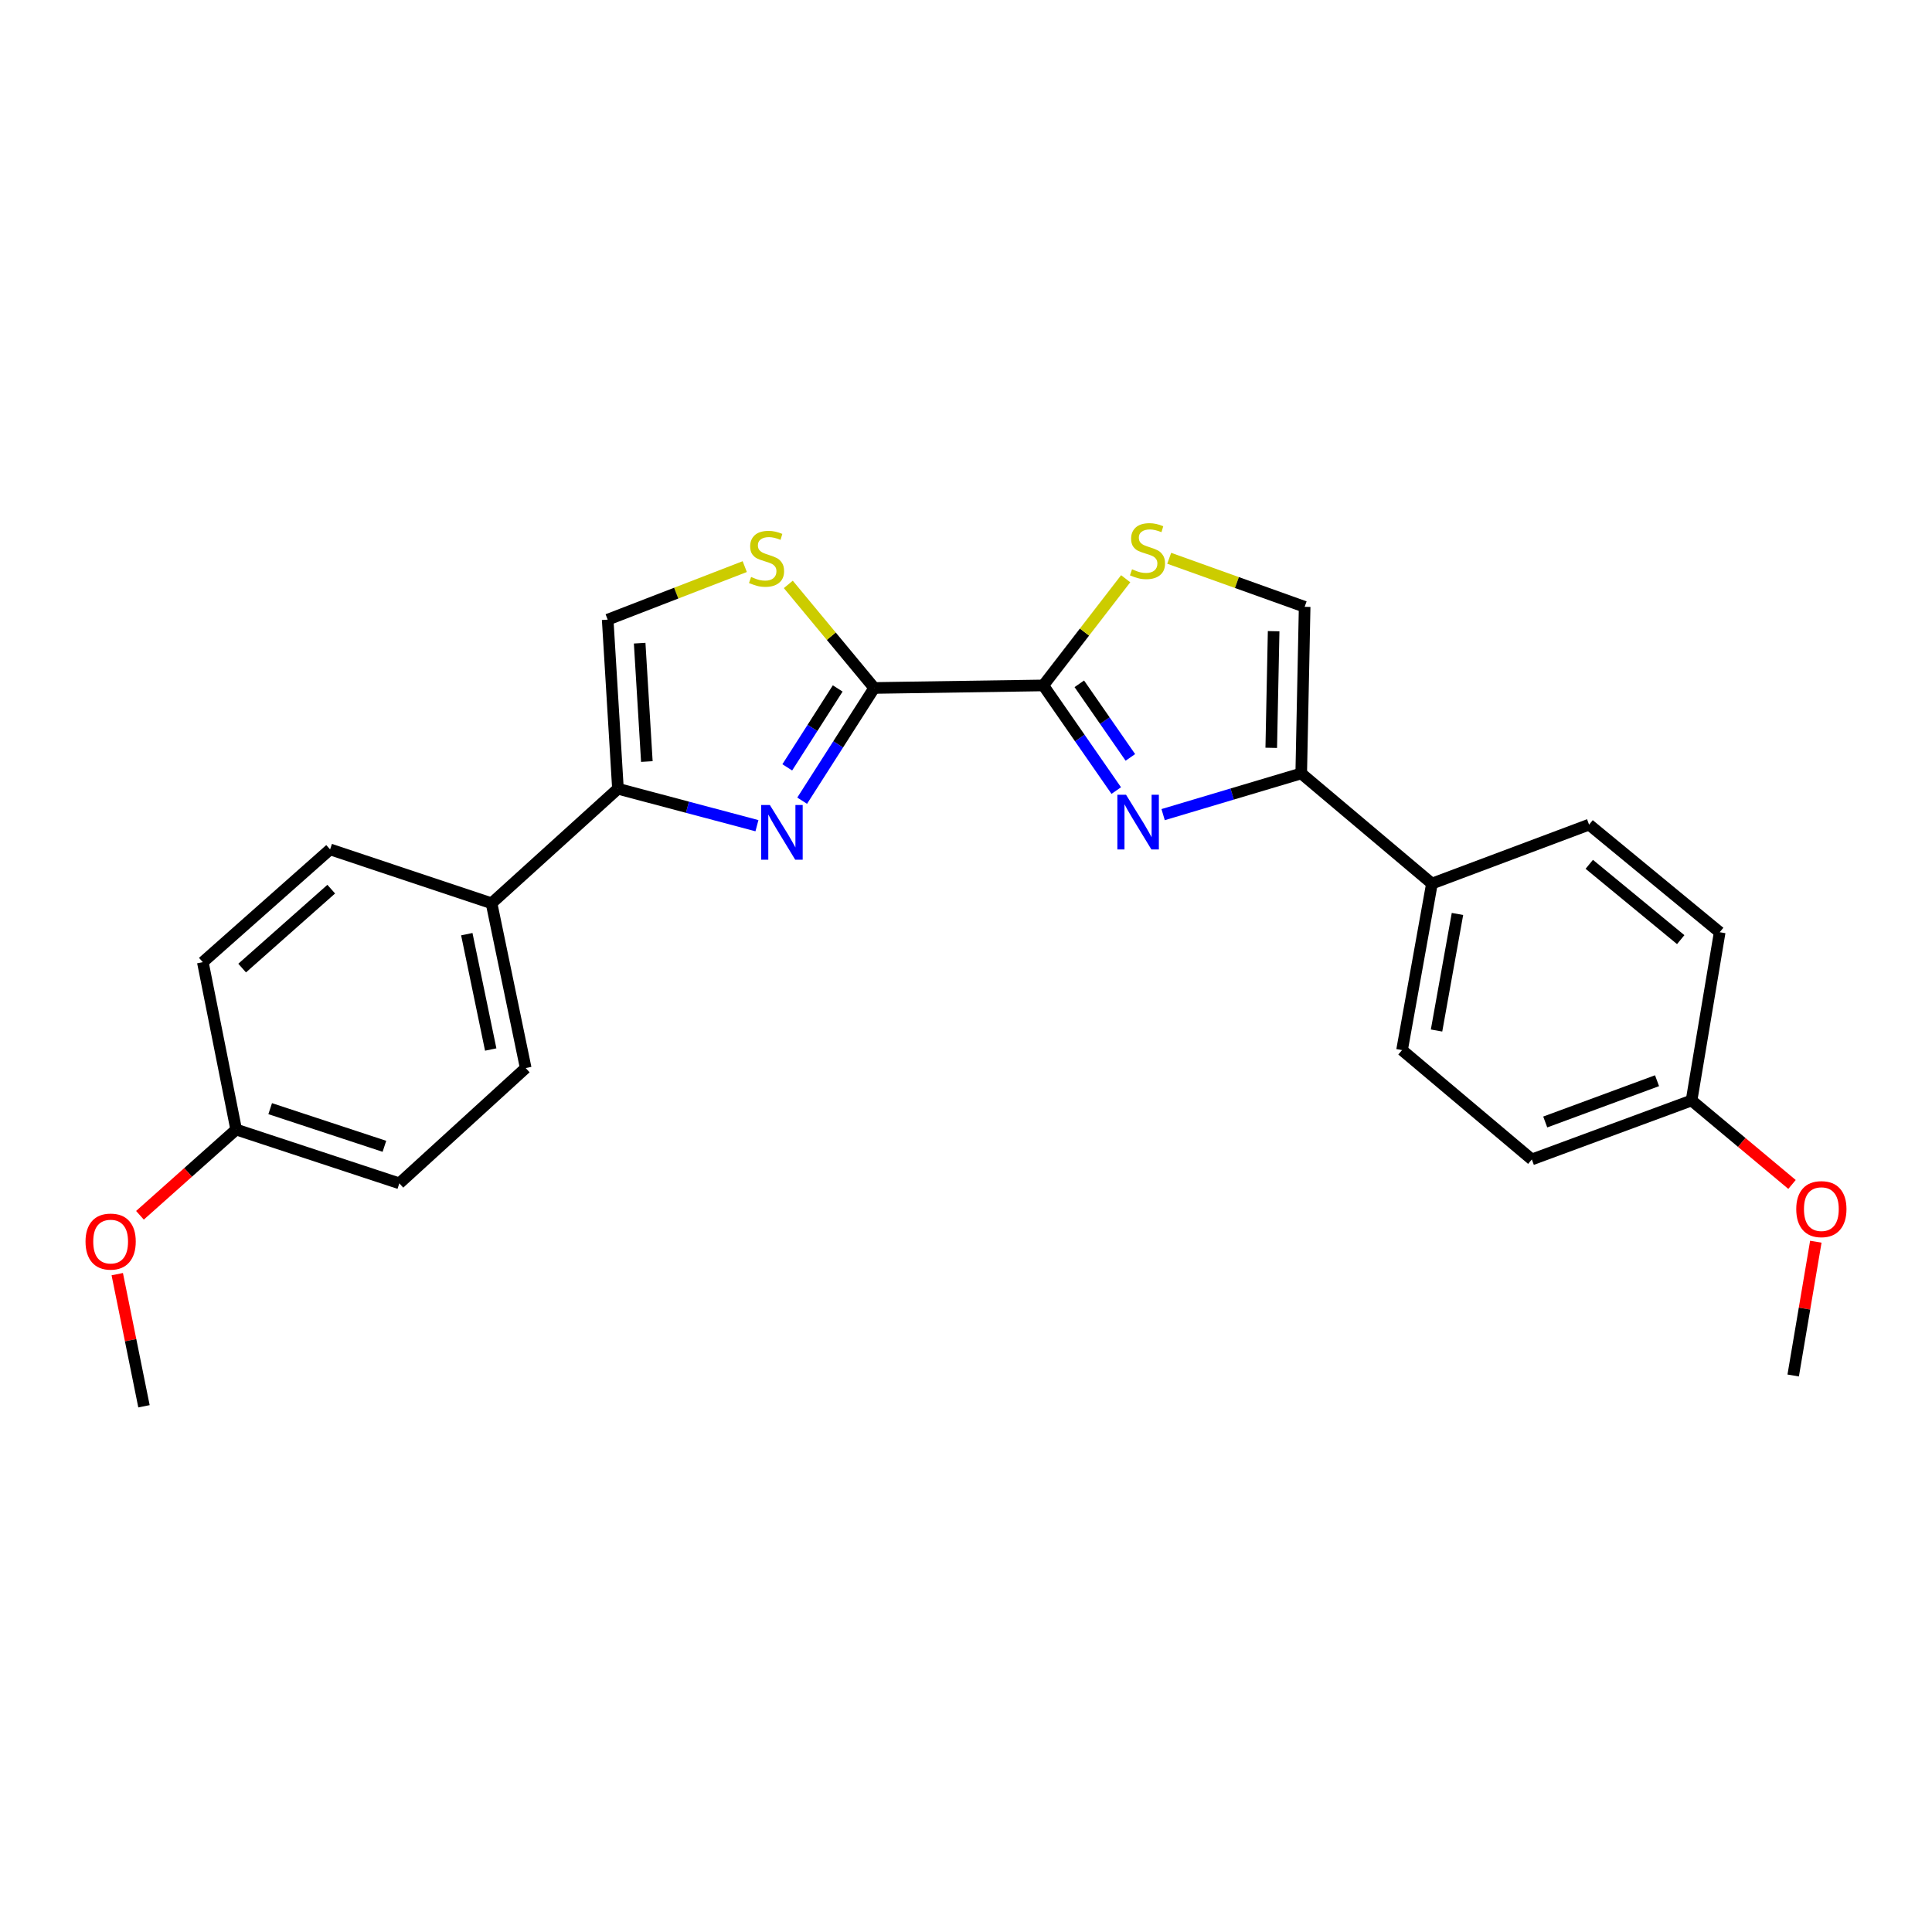 <?xml version='1.0' encoding='iso-8859-1'?>
<svg version='1.1' baseProfile='full'
              xmlns='http://www.w3.org/2000/svg'
                      xmlns:rdkit='http://www.rdkit.org/xml'
                      xmlns:xlink='http://www.w3.org/1999/xlink'
                  xml:space='preserve'
width='1000px' height='1000px' viewBox='0 0 1000 1000'>
<!-- END OF HEADER -->
<rect style='opacity:1.0;fill:#FFFFFF;stroke:none' width='1000' height='1000' x='0' y='0'> </rect>
<path class='bond-2' d='M 415.196,414.437 L 433.844,385.264' style='fill:none;fill-rule:evenodd;stroke:#0000FF;stroke-width:6px;stroke-linecap:butt;stroke-linejoin:miter;stroke-opacity:1' />
<path class='bond-2' d='M 433.844,385.264 L 452.491,356.09' style='fill:none;fill-rule:evenodd;stroke:#000000;stroke-width:6px;stroke-linecap:butt;stroke-linejoin:miter;stroke-opacity:1' />
<path class='bond-2' d='M 407.489,397.182 L 420.542,376.761' style='fill:none;fill-rule:evenodd;stroke:#0000FF;stroke-width:6px;stroke-linecap:butt;stroke-linejoin:miter;stroke-opacity:1' />
<path class='bond-2' d='M 420.542,376.761 L 433.595,356.34' style='fill:none;fill-rule:evenodd;stroke:#000000;stroke-width:6px;stroke-linecap:butt;stroke-linejoin:miter;stroke-opacity:1' />
<path class='bond-3' d='M 391.792,427.376 L 355.82,417.816' style='fill:none;fill-rule:evenodd;stroke:#0000FF;stroke-width:6px;stroke-linecap:butt;stroke-linejoin:miter;stroke-opacity:1' />
<path class='bond-3' d='M 355.82,417.816 L 319.849,408.256' style='fill:none;fill-rule:evenodd;stroke:#000000;stroke-width:6px;stroke-linecap:butt;stroke-linejoin:miter;stroke-opacity:1' />
<path class='bond-0' d='M 577.771,409.195 L 558.89,381.985' style='fill:none;fill-rule:evenodd;stroke:#0000FF;stroke-width:6px;stroke-linecap:butt;stroke-linejoin:miter;stroke-opacity:1' />
<path class='bond-0' d='M 558.89,381.985 L 540.01,354.775' style='fill:none;fill-rule:evenodd;stroke:#000000;stroke-width:6px;stroke-linecap:butt;stroke-linejoin:miter;stroke-opacity:1' />
<path class='bond-0' d='M 585.077,392.033 L 571.861,372.986' style='fill:none;fill-rule:evenodd;stroke:#0000FF;stroke-width:6px;stroke-linecap:butt;stroke-linejoin:miter;stroke-opacity:1' />
<path class='bond-0' d='M 571.861,372.986 L 558.644,353.938' style='fill:none;fill-rule:evenodd;stroke:#000000;stroke-width:6px;stroke-linecap:butt;stroke-linejoin:miter;stroke-opacity:1' />
<path class='bond-4' d='M 602.031,421.648 L 637.772,410.988' style='fill:none;fill-rule:evenodd;stroke:#0000FF;stroke-width:6px;stroke-linecap:butt;stroke-linejoin:miter;stroke-opacity:1' />
<path class='bond-4' d='M 637.772,410.988 L 673.512,400.328' style='fill:none;fill-rule:evenodd;stroke:#000000;stroke-width:6px;stroke-linecap:butt;stroke-linejoin:miter;stroke-opacity:1' />
<path class='bond-1' d='M 540.01,354.775 L 452.491,356.09' style='fill:none;fill-rule:evenodd;stroke:#000000;stroke-width:6px;stroke-linecap:butt;stroke-linejoin:miter;stroke-opacity:1' />
<path class='bond-6' d='M 540.01,354.775 L 561.332,327.164' style='fill:none;fill-rule:evenodd;stroke:#000000;stroke-width:6px;stroke-linecap:butt;stroke-linejoin:miter;stroke-opacity:1' />
<path class='bond-6' d='M 561.332,327.164 L 582.653,299.552' style='fill:none;fill-rule:evenodd;stroke:#CCCC00;stroke-width:6px;stroke-linecap:butt;stroke-linejoin:miter;stroke-opacity:1' />
<path class='bond-5' d='M 452.491,356.09 L 430.259,329.289' style='fill:none;fill-rule:evenodd;stroke:#000000;stroke-width:6px;stroke-linecap:butt;stroke-linejoin:miter;stroke-opacity:1' />
<path class='bond-5' d='M 430.259,329.289 L 408.027,302.487' style='fill:none;fill-rule:evenodd;stroke:#CCCC00;stroke-width:6px;stroke-linecap:butt;stroke-linejoin:miter;stroke-opacity:1' />
<path class='bond-8' d='M 319.849,408.256 L 314.534,320.729' style='fill:none;fill-rule:evenodd;stroke:#000000;stroke-width:6px;stroke-linecap:butt;stroke-linejoin:miter;stroke-opacity:1' />
<path class='bond-8' d='M 334.809,394.17 L 331.089,332.901' style='fill:none;fill-rule:evenodd;stroke:#000000;stroke-width:6px;stroke-linecap:butt;stroke-linejoin:miter;stroke-opacity:1' />
<path class='bond-9' d='M 319.849,408.256 L 254.422,467.526' style='fill:none;fill-rule:evenodd;stroke:#000000;stroke-width:6px;stroke-linecap:butt;stroke-linejoin:miter;stroke-opacity:1' />
<path class='bond-10' d='M 673.512,400.328 L 741.167,457.344' style='fill:none;fill-rule:evenodd;stroke:#000000;stroke-width:6px;stroke-linecap:butt;stroke-linejoin:miter;stroke-opacity:1' />
<path class='bond-27' d='M 673.512,400.328 L 675.284,314.089' style='fill:none;fill-rule:evenodd;stroke:#000000;stroke-width:6px;stroke-linecap:butt;stroke-linejoin:miter;stroke-opacity:1' />
<path class='bond-27' d='M 657.995,387.068 L 659.235,326.701' style='fill:none;fill-rule:evenodd;stroke:#000000;stroke-width:6px;stroke-linecap:butt;stroke-linejoin:miter;stroke-opacity:1' />
<path class='bond-25' d='M 385.48,293.276 L 350.007,307.002' style='fill:none;fill-rule:evenodd;stroke:#CCCC00;stroke-width:6px;stroke-linecap:butt;stroke-linejoin:miter;stroke-opacity:1' />
<path class='bond-25' d='M 350.007,307.002 L 314.534,320.729' style='fill:none;fill-rule:evenodd;stroke:#000000;stroke-width:6px;stroke-linecap:butt;stroke-linejoin:miter;stroke-opacity:1' />
<path class='bond-7' d='M 605.179,288.965 L 640.232,301.527' style='fill:none;fill-rule:evenodd;stroke:#CCCC00;stroke-width:6px;stroke-linecap:butt;stroke-linejoin:miter;stroke-opacity:1' />
<path class='bond-7' d='M 640.232,301.527 L 675.284,314.089' style='fill:none;fill-rule:evenodd;stroke:#000000;stroke-width:6px;stroke-linecap:butt;stroke-linejoin:miter;stroke-opacity:1' />
<path class='bond-11' d='M 254.422,467.526 L 272.103,552.818' style='fill:none;fill-rule:evenodd;stroke:#000000;stroke-width:6px;stroke-linecap:butt;stroke-linejoin:miter;stroke-opacity:1' />
<path class='bond-11' d='M 241.616,483.524 L 253.993,543.228' style='fill:none;fill-rule:evenodd;stroke:#000000;stroke-width:6px;stroke-linecap:butt;stroke-linejoin:miter;stroke-opacity:1' />
<path class='bond-12' d='M 254.422,467.526 L 170.858,439.654' style='fill:none;fill-rule:evenodd;stroke:#000000;stroke-width:6px;stroke-linecap:butt;stroke-linejoin:miter;stroke-opacity:1' />
<path class='bond-13' d='M 741.167,457.344 L 725.696,543.53' style='fill:none;fill-rule:evenodd;stroke:#000000;stroke-width:6px;stroke-linecap:butt;stroke-linejoin:miter;stroke-opacity:1' />
<path class='bond-13' d='M 754.384,473.061 L 743.555,533.391' style='fill:none;fill-rule:evenodd;stroke:#000000;stroke-width:6px;stroke-linecap:butt;stroke-linejoin:miter;stroke-opacity:1' />
<path class='bond-14' d='M 741.167,457.344 L 822.503,426.832' style='fill:none;fill-rule:evenodd;stroke:#000000;stroke-width:6px;stroke-linecap:butt;stroke-linejoin:miter;stroke-opacity:1' />
<path class='bond-18' d='M 272.103,552.818 L 206.694,612.5' style='fill:none;fill-rule:evenodd;stroke:#000000;stroke-width:6px;stroke-linecap:butt;stroke-linejoin:miter;stroke-opacity:1' />
<path class='bond-20' d='M 170.858,439.654 L 104.984,498.012' style='fill:none;fill-rule:evenodd;stroke:#000000;stroke-width:6px;stroke-linecap:butt;stroke-linejoin:miter;stroke-opacity:1' />
<path class='bond-20' d='M 171.445,460.224 L 125.334,501.075' style='fill:none;fill-rule:evenodd;stroke:#000000;stroke-width:6px;stroke-linecap:butt;stroke-linejoin:miter;stroke-opacity:1' />
<path class='bond-17' d='M 725.696,543.53 L 792.876,600.125' style='fill:none;fill-rule:evenodd;stroke:#000000;stroke-width:6px;stroke-linecap:butt;stroke-linejoin:miter;stroke-opacity:1' />
<path class='bond-19' d='M 822.503,426.832 L 890.113,482.524' style='fill:none;fill-rule:evenodd;stroke:#000000;stroke-width:6px;stroke-linecap:butt;stroke-linejoin:miter;stroke-opacity:1' />
<path class='bond-19' d='M 822.607,447.371 L 869.935,486.355' style='fill:none;fill-rule:evenodd;stroke:#000000;stroke-width:6px;stroke-linecap:butt;stroke-linejoin:miter;stroke-opacity:1' />
<path class='bond-15' d='M 875.546,569.604 L 890.113,482.524' style='fill:none;fill-rule:evenodd;stroke:#000000;stroke-width:6px;stroke-linecap:butt;stroke-linejoin:miter;stroke-opacity:1' />
<path class='bond-22' d='M 875.546,569.604 L 901.546,591.335' style='fill:none;fill-rule:evenodd;stroke:#000000;stroke-width:6px;stroke-linecap:butt;stroke-linejoin:miter;stroke-opacity:1' />
<path class='bond-22' d='M 901.546,591.335 L 927.546,613.066' style='fill:none;fill-rule:evenodd;stroke:#FF0000;stroke-width:6px;stroke-linecap:butt;stroke-linejoin:miter;stroke-opacity:1' />
<path class='bond-28' d='M 875.546,569.604 L 792.876,600.125' style='fill:none;fill-rule:evenodd;stroke:#000000;stroke-width:6px;stroke-linecap:butt;stroke-linejoin:miter;stroke-opacity:1' />
<path class='bond-28' d='M 857.678,559.373 L 799.809,580.737' style='fill:none;fill-rule:evenodd;stroke:#000000;stroke-width:6px;stroke-linecap:butt;stroke-linejoin:miter;stroke-opacity:1' />
<path class='bond-16' d='M 122.236,584.654 L 104.984,498.012' style='fill:none;fill-rule:evenodd;stroke:#000000;stroke-width:6px;stroke-linecap:butt;stroke-linejoin:miter;stroke-opacity:1' />
<path class='bond-21' d='M 122.236,584.654 L 97.338,606.843' style='fill:none;fill-rule:evenodd;stroke:#000000;stroke-width:6px;stroke-linecap:butt;stroke-linejoin:miter;stroke-opacity:1' />
<path class='bond-21' d='M 97.338,606.843 L 72.441,629.031' style='fill:none;fill-rule:evenodd;stroke:#FF0000;stroke-width:6px;stroke-linecap:butt;stroke-linejoin:miter;stroke-opacity:1' />
<path class='bond-26' d='M 122.236,584.654 L 206.694,612.5' style='fill:none;fill-rule:evenodd;stroke:#000000;stroke-width:6px;stroke-linecap:butt;stroke-linejoin:miter;stroke-opacity:1' />
<path class='bond-26' d='M 139.847,573.838 L 198.968,593.33' style='fill:none;fill-rule:evenodd;stroke:#000000;stroke-width:6px;stroke-linecap:butt;stroke-linejoin:miter;stroke-opacity:1' />
<path class='bond-23' d='M 60.691,659.492 L 67.608,693.692' style='fill:none;fill-rule:evenodd;stroke:#FF0000;stroke-width:6px;stroke-linecap:butt;stroke-linejoin:miter;stroke-opacity:1' />
<path class='bond-23' d='M 67.608,693.692 L 74.525,727.891' style='fill:none;fill-rule:evenodd;stroke:#000000;stroke-width:6px;stroke-linecap:butt;stroke-linejoin:miter;stroke-opacity:1' />
<path class='bond-24' d='M 939.868,642.706 L 934.009,677.331' style='fill:none;fill-rule:evenodd;stroke:#FF0000;stroke-width:6px;stroke-linecap:butt;stroke-linejoin:miter;stroke-opacity:1' />
<path class='bond-24' d='M 934.009,677.331 L 928.15,711.955' style='fill:none;fill-rule:evenodd;stroke:#000000;stroke-width:6px;stroke-linecap:butt;stroke-linejoin:miter;stroke-opacity:1' />
<path  class='atom-0' d='M 398.468 416.654
L 407.748 431.654
Q 408.668 433.134, 410.148 435.814
Q 411.628 438.494, 411.708 438.654
L 411.708 416.654
L 415.468 416.654
L 415.468 444.974
L 411.588 444.974
L 401.628 428.574
Q 400.468 426.654, 399.228 424.454
Q 398.028 422.254, 397.668 421.574
L 397.668 444.974
L 393.988 444.974
L 393.988 416.654
L 398.468 416.654
' fill='#0000FF'/>
<path  class='atom-1' d='M 582.829 411.348
L 592.109 426.348
Q 593.029 427.828, 594.509 430.508
Q 595.989 433.188, 596.069 433.348
L 596.069 411.348
L 599.829 411.348
L 599.829 439.668
L 595.949 439.668
L 585.989 423.268
Q 584.829 421.348, 583.589 419.148
Q 582.389 416.948, 582.029 416.268
L 582.029 439.668
L 578.349 439.668
L 578.349 411.348
L 582.829 411.348
' fill='#0000FF'/>
<path  class='atom-6' d='M 388.764 298.63
Q 389.084 298.75, 390.404 299.31
Q 391.724 299.87, 393.164 300.23
Q 394.644 300.55, 396.084 300.55
Q 398.764 300.55, 400.324 299.27
Q 401.884 297.95, 401.884 295.67
Q 401.884 294.11, 401.084 293.15
Q 400.324 292.19, 399.124 291.67
Q 397.924 291.15, 395.924 290.55
Q 393.404 289.79, 391.884 289.07
Q 390.404 288.35, 389.324 286.83
Q 388.284 285.31, 388.284 282.75
Q 388.284 279.19, 390.684 276.99
Q 393.124 274.79, 397.924 274.79
Q 401.204 274.79, 404.924 276.35
L 404.004 279.43
Q 400.604 278.03, 398.044 278.03
Q 395.284 278.03, 393.764 279.19
Q 392.244 280.31, 392.284 282.27
Q 392.284 283.79, 393.044 284.71
Q 393.844 285.63, 394.964 286.15
Q 396.124 286.67, 398.044 287.27
Q 400.604 288.07, 402.124 288.87
Q 403.644 289.67, 404.724 291.31
Q 405.844 292.91, 405.844 295.67
Q 405.844 299.59, 403.204 301.71
Q 400.604 303.79, 396.244 303.79
Q 393.724 303.79, 391.804 303.23
Q 389.924 302.71, 387.684 301.79
L 388.764 298.63
' fill='#CCCC00'/>
<path  class='atom-7' d='M 585.939 294.657
Q 586.259 294.777, 587.579 295.337
Q 588.899 295.897, 590.339 296.257
Q 591.819 296.577, 593.259 296.577
Q 595.939 296.577, 597.499 295.297
Q 599.059 293.977, 599.059 291.697
Q 599.059 290.137, 598.259 289.177
Q 597.499 288.217, 596.299 287.697
Q 595.099 287.177, 593.099 286.577
Q 590.579 285.817, 589.059 285.097
Q 587.579 284.377, 586.499 282.857
Q 585.459 281.337, 585.459 278.777
Q 585.459 275.217, 587.859 273.017
Q 590.299 270.817, 595.099 270.817
Q 598.379 270.817, 602.099 272.377
L 601.179 275.457
Q 597.779 274.057, 595.219 274.057
Q 592.459 274.057, 590.939 275.217
Q 589.419 276.337, 589.459 278.297
Q 589.459 279.817, 590.219 280.737
Q 591.019 281.657, 592.139 282.177
Q 593.299 282.697, 595.219 283.297
Q 597.779 284.097, 599.299 284.897
Q 600.819 285.697, 601.899 287.337
Q 603.019 288.937, 603.019 291.697
Q 603.019 295.617, 600.379 297.737
Q 597.779 299.817, 593.419 299.817
Q 590.899 299.817, 588.979 299.257
Q 587.099 298.737, 584.859 297.817
L 585.939 294.657
' fill='#CCCC00'/>
<path  class='atom-22' d='M 44.265 642.636
Q 44.265 635.836, 47.625 632.036
Q 50.985 628.236, 57.265 628.236
Q 63.545 628.236, 66.905 632.036
Q 70.265 635.836, 70.265 642.636
Q 70.265 649.516, 66.865 653.436
Q 63.465 657.316, 57.265 657.316
Q 51.025 657.316, 47.625 653.436
Q 44.265 649.556, 44.265 642.636
M 57.265 654.116
Q 61.585 654.116, 63.905 651.236
Q 66.265 648.316, 66.265 642.636
Q 66.265 637.076, 63.905 634.276
Q 61.585 631.436, 57.265 631.436
Q 52.945 631.436, 50.585 634.236
Q 48.265 637.036, 48.265 642.636
Q 48.265 648.356, 50.585 651.236
Q 52.945 654.116, 57.265 654.116
' fill='#FF0000'/>
<path  class='atom-23' d='M 929.735 625.841
Q 929.735 619.041, 933.095 615.241
Q 936.455 611.441, 942.735 611.441
Q 949.015 611.441, 952.375 615.241
Q 955.735 619.041, 955.735 625.841
Q 955.735 632.721, 952.335 636.641
Q 948.935 640.521, 942.735 640.521
Q 936.495 640.521, 933.095 636.641
Q 929.735 632.761, 929.735 625.841
M 942.735 637.321
Q 947.055 637.321, 949.375 634.441
Q 951.735 631.521, 951.735 625.841
Q 951.735 620.281, 949.375 617.481
Q 947.055 614.641, 942.735 614.641
Q 938.415 614.641, 936.055 617.441
Q 933.735 620.241, 933.735 625.841
Q 933.735 631.561, 936.055 634.441
Q 938.415 637.321, 942.735 637.321
' fill='#FF0000'/>
</svg>
